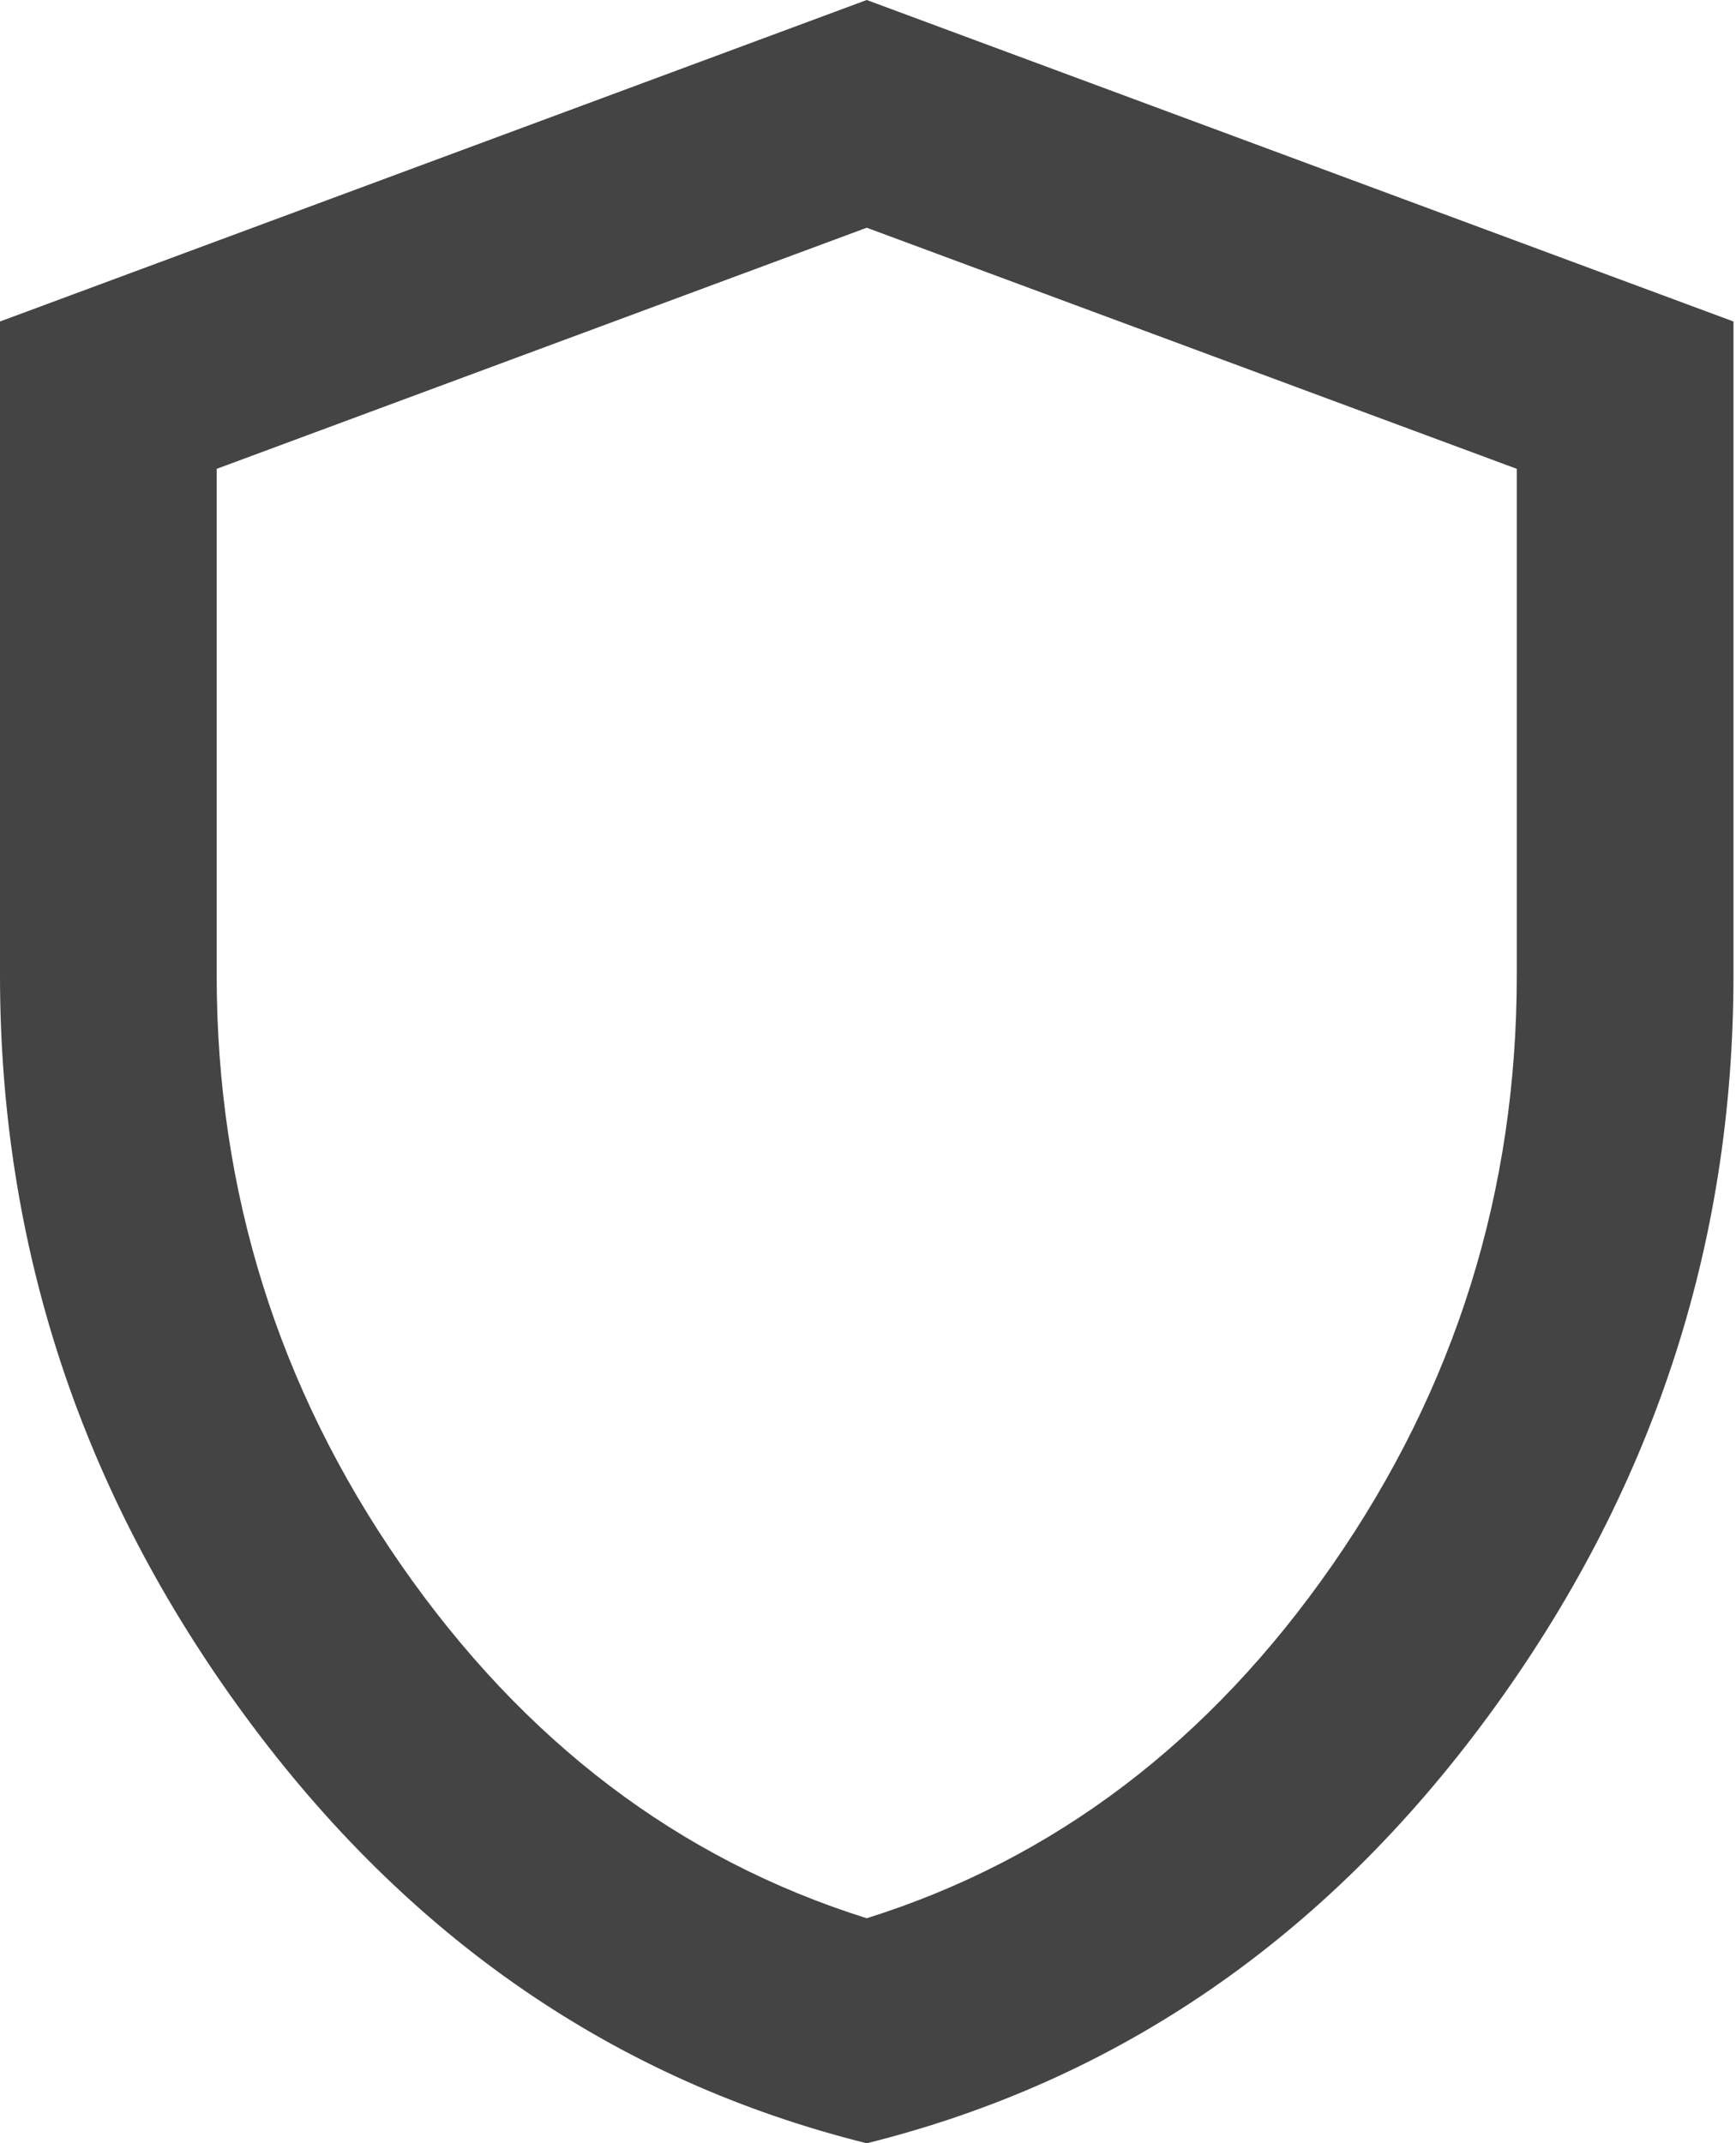 <svg xmlns="http://www.w3.org/2000/svg" width="81" height="100" viewBox="0 0 81 100" fill="none"><path d="M40.441 100C28.73 97.083 19.062 90.438 11.437 80.062C3.812 69.688 0 58.167 0 45.5V15L40.441 0L80.882 15V45.5C80.882 58.167 77.07 69.688 69.445 80.062C61.82 90.438 52.152 97.083 40.441 100ZM40.441 89.5C49.203 86.75 56.449 81.25 62.178 73C67.907 64.75 70.772 55.583 70.772 45.5V21.875L40.441 10.625L10.11 21.875V45.5C10.11 55.583 12.975 64.75 18.704 73C24.433 81.25 31.679 86.75 40.441 89.5Z" fill="#444444"></path></svg>